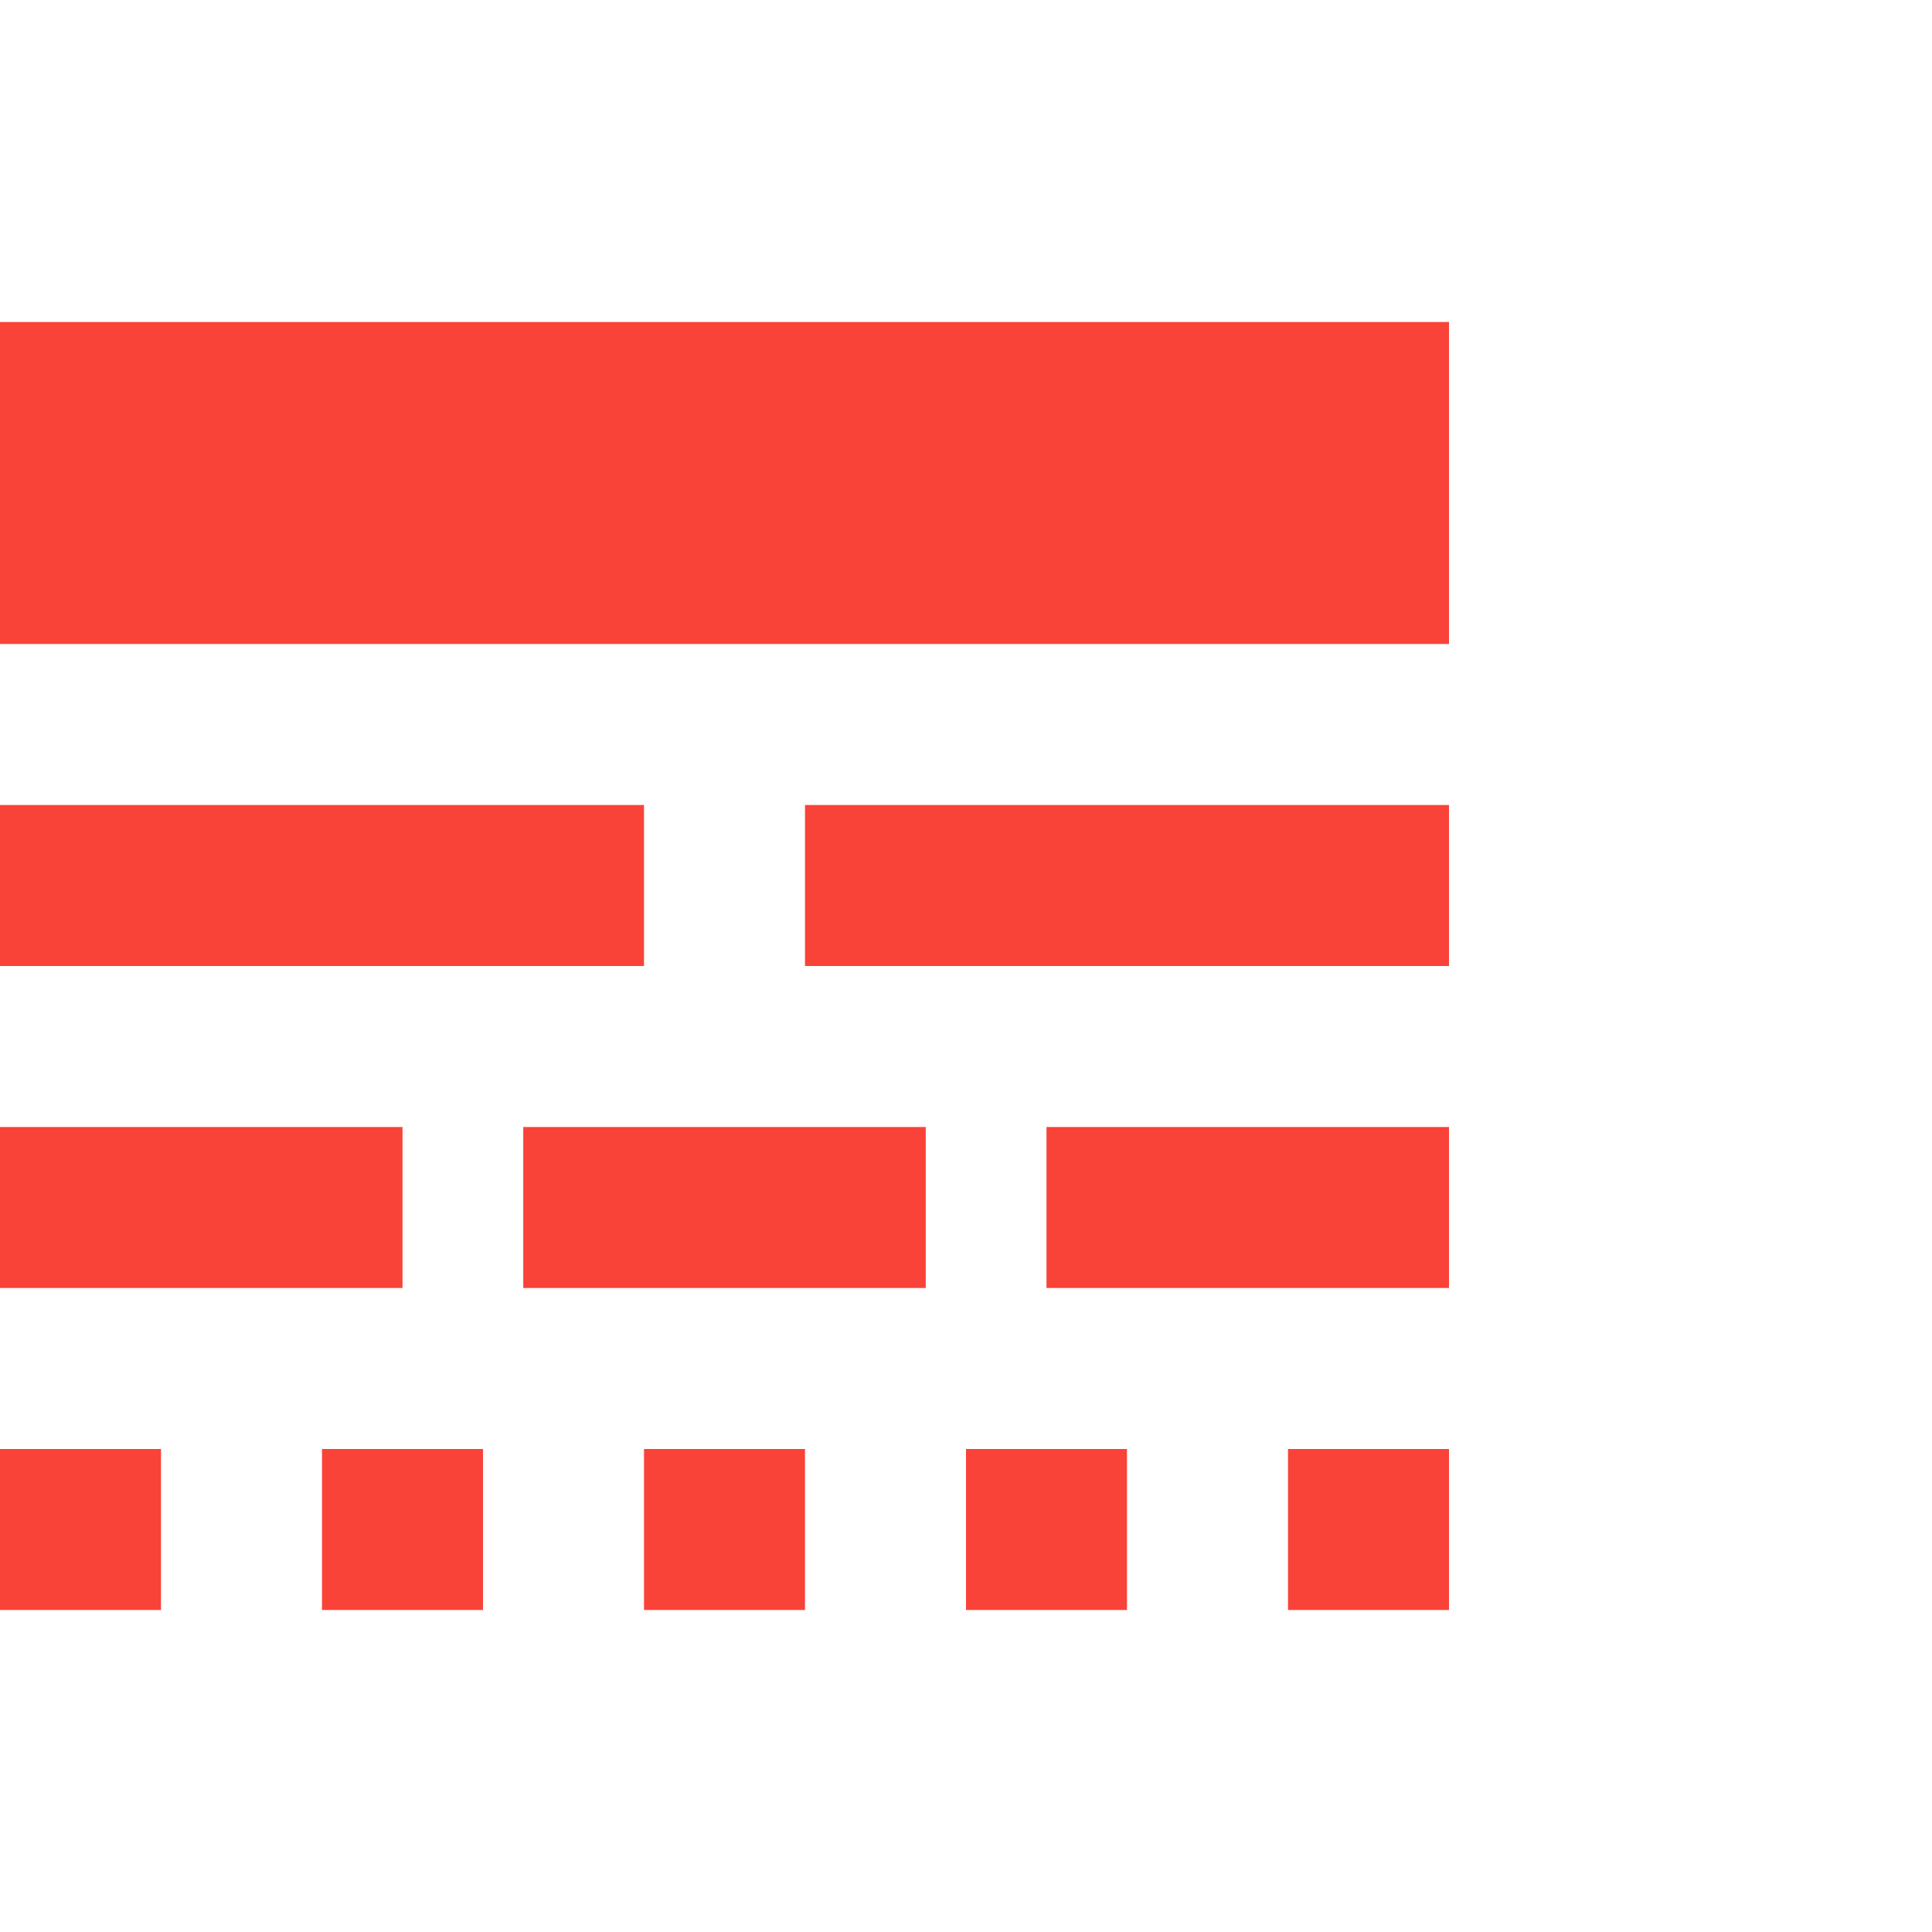 <svg width="48" height="48" viewBox="0 0 48 48" fill="none" xmlns="http://www.w3.org/2000/svg">
<path d="M0 32H10V28H0V32ZM13 32H23V28H13V32ZM26 32H36V28H26V32ZM0 40H4V36H0V40ZM8 40H12V36H8V40ZM16 40H20V36H16V40ZM24 40H28V36H24V40ZM32 40H36V36H32V40ZM0 24H16V20H0V24ZM20 24H36V20H20V24ZM0 8V16H36V8H0Z" fill="#F94339"/>
</svg>
